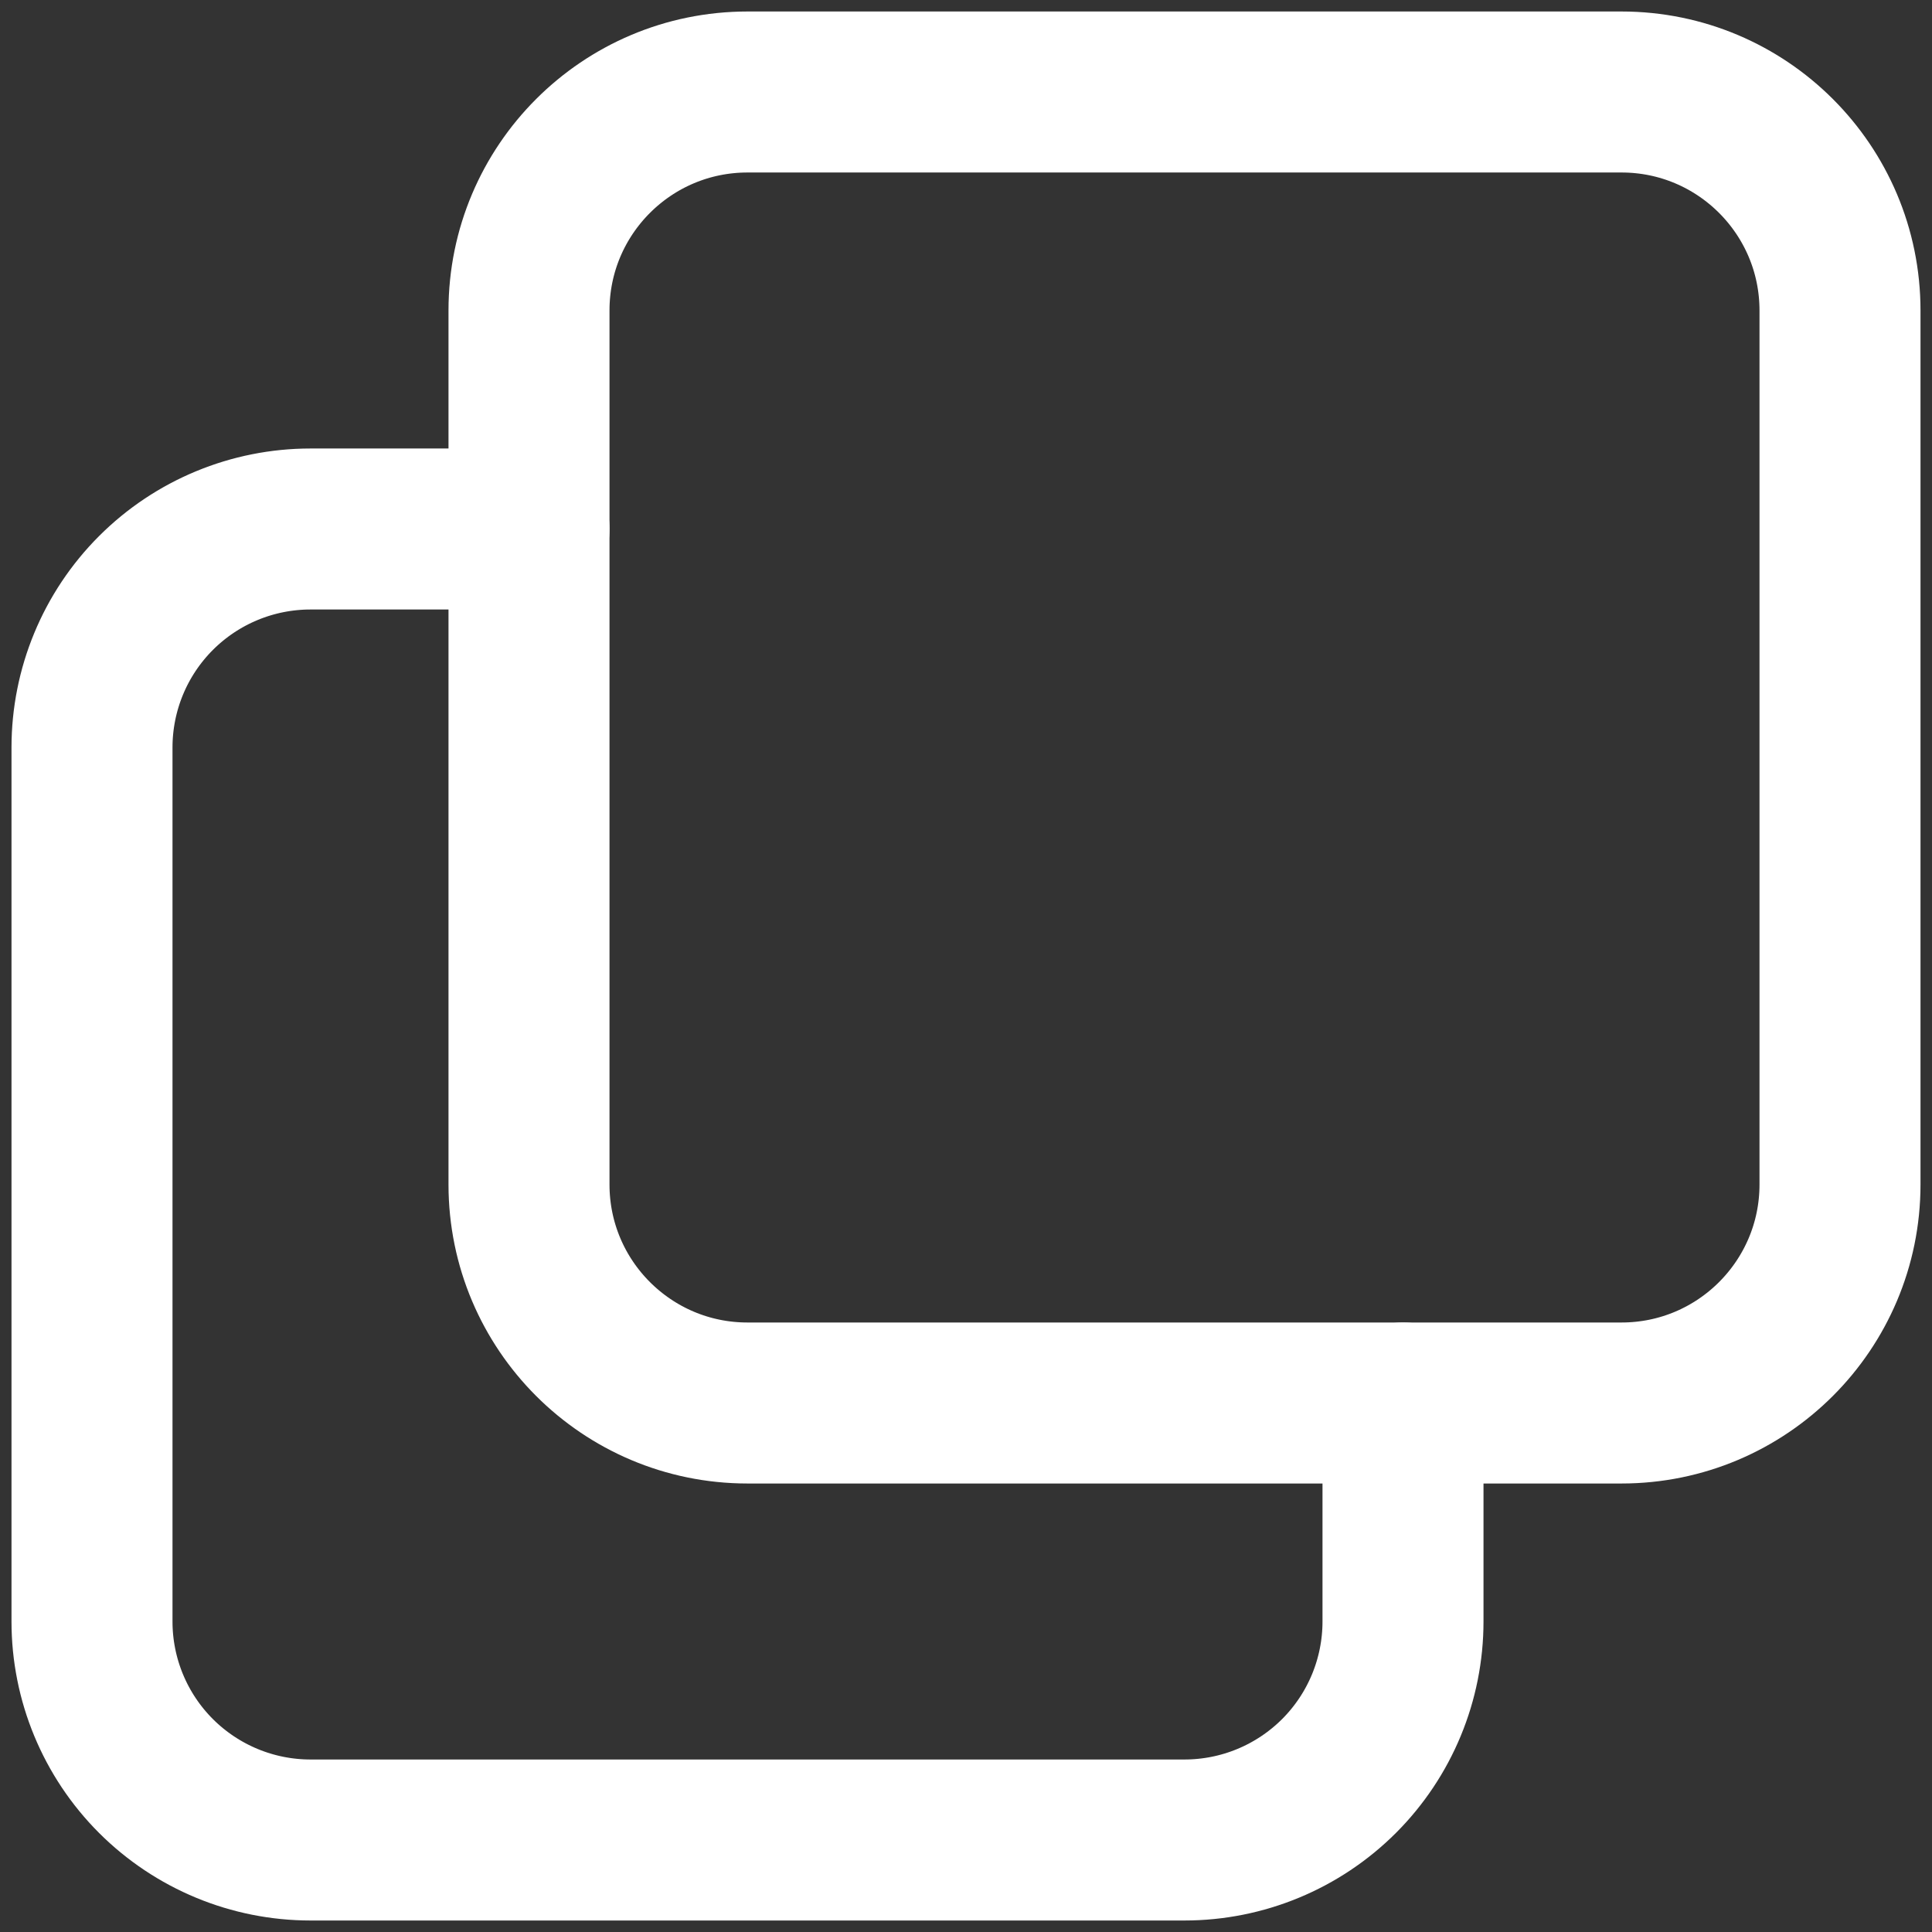 <?xml version="1.0" encoding="UTF-8"?> <svg xmlns="http://www.w3.org/2000/svg" width="42" height="42" viewBox="0 0 42 42" fill="none"><rect x="0" y="0" width="42" height="42" fill="#333333" stroke="none"/> <path d="M35.25 2H16.25C13.627 2 11.5 4.127 11.5 6.75V25.75C11.5 28.373 13.627 30.5 16.25 30.5H35.25C37.873 30.5 40 28.373 40 25.75V6.75C40 4.127 37.873 2 35.25 2Z" stroke="white" stroke-width="3.5" stroke-linecap="round" stroke-linejoin="round"></path> <path d="M30.5 30.5V35.25C30.5 36.51 30 37.718 29.109 38.609C28.218 39.499 27.01 40 25.75 40H6.75C5.49 40 4.282 39.499 3.391 38.609C2.5 37.718 2 36.51 2 35.25V16.25C2 14.99 2.5 13.782 3.391 12.891C4.282 12 5.49 11.5 6.75 11.5H11.5" stroke="white" stroke-width="3.5" stroke-linecap="round" stroke-linejoin="round"></path> </svg> 